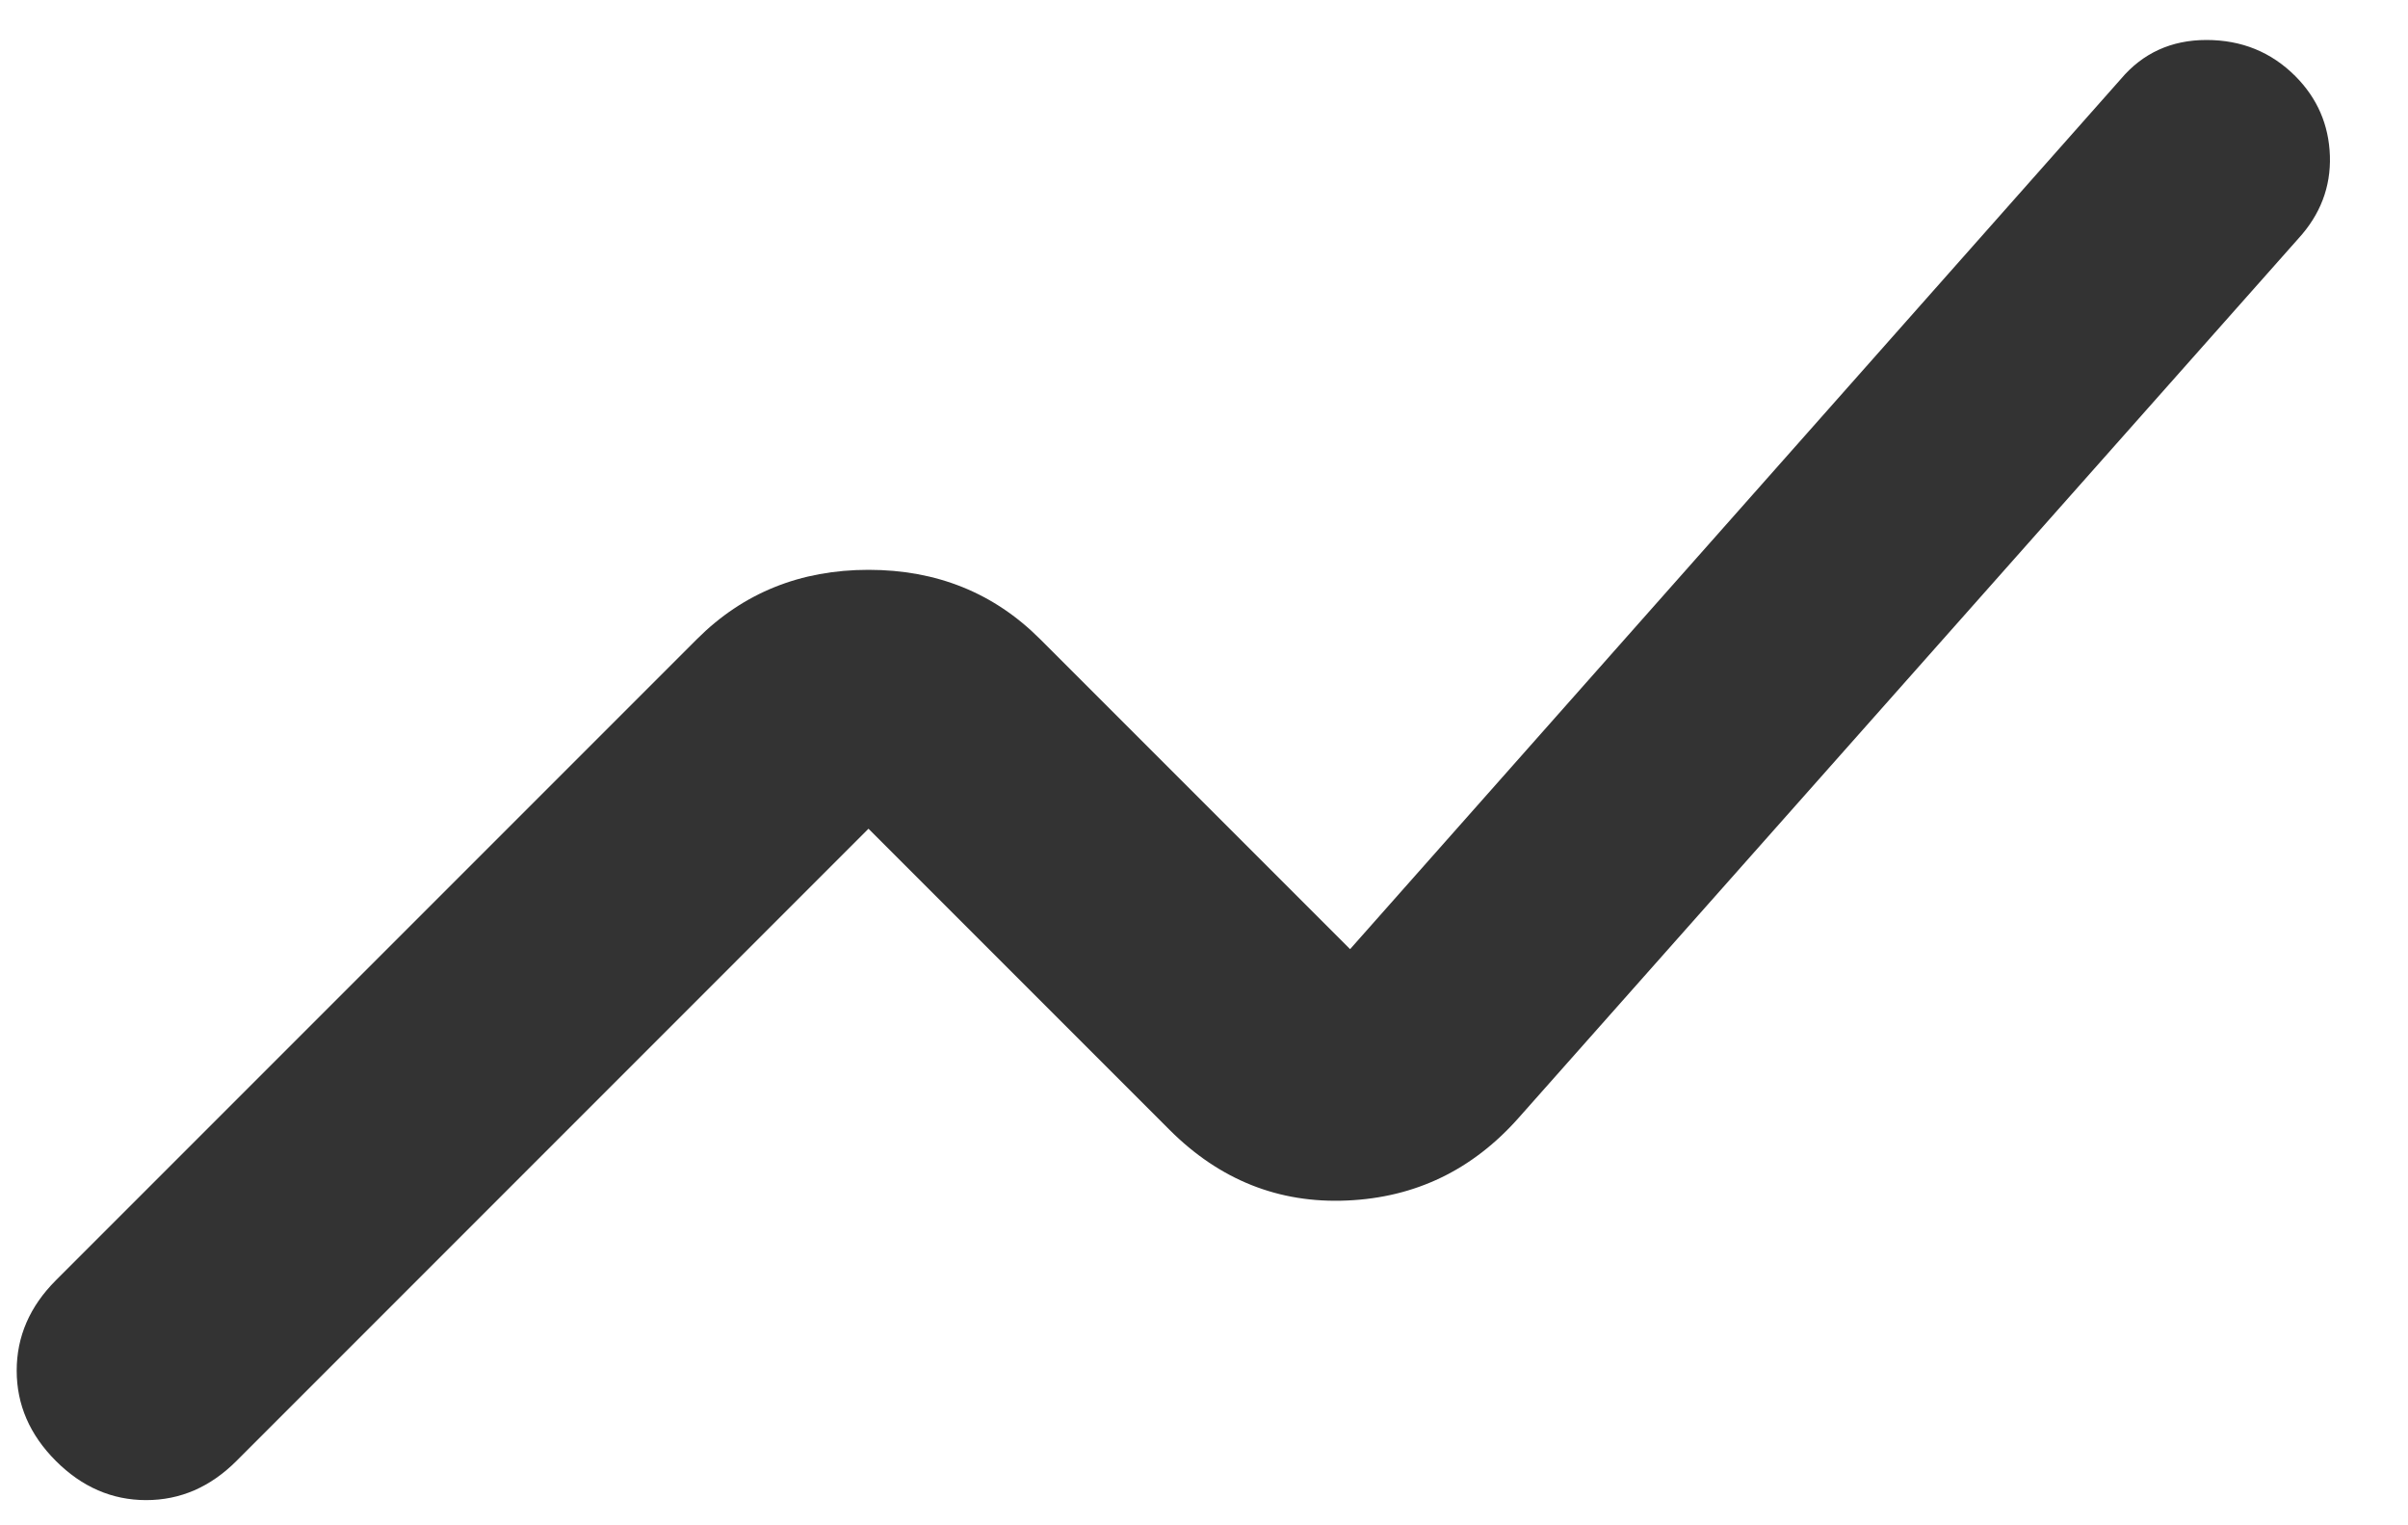 <svg width="30" height="19" viewBox="0 0 30 19" fill="none" xmlns="http://www.w3.org/2000/svg">
<path d="M0.696 18.198C0.371 17.873 0.208 17.498 0.208 17.073C0.208 16.648 0.371 16.273 0.696 15.948L8.683 7.961C9.258 7.386 9.971 7.098 10.82 7.098C11.671 7.098 12.383 7.386 12.958 7.961L16.82 11.823L26.421 0.986C26.695 0.661 27.052 0.498 27.489 0.498C27.927 0.498 28.296 0.648 28.596 0.948C28.87 1.223 29.014 1.554 29.027 1.942C29.039 2.329 28.908 2.673 28.633 2.973L18.921 13.923C18.346 14.573 17.633 14.917 16.783 14.954C15.933 14.992 15.195 14.698 14.57 14.073L10.82 10.323L2.946 18.198C2.621 18.523 2.246 18.686 1.821 18.686C1.396 18.686 1.021 18.523 0.696 18.198Z" fill="#333333"/>
</svg>
